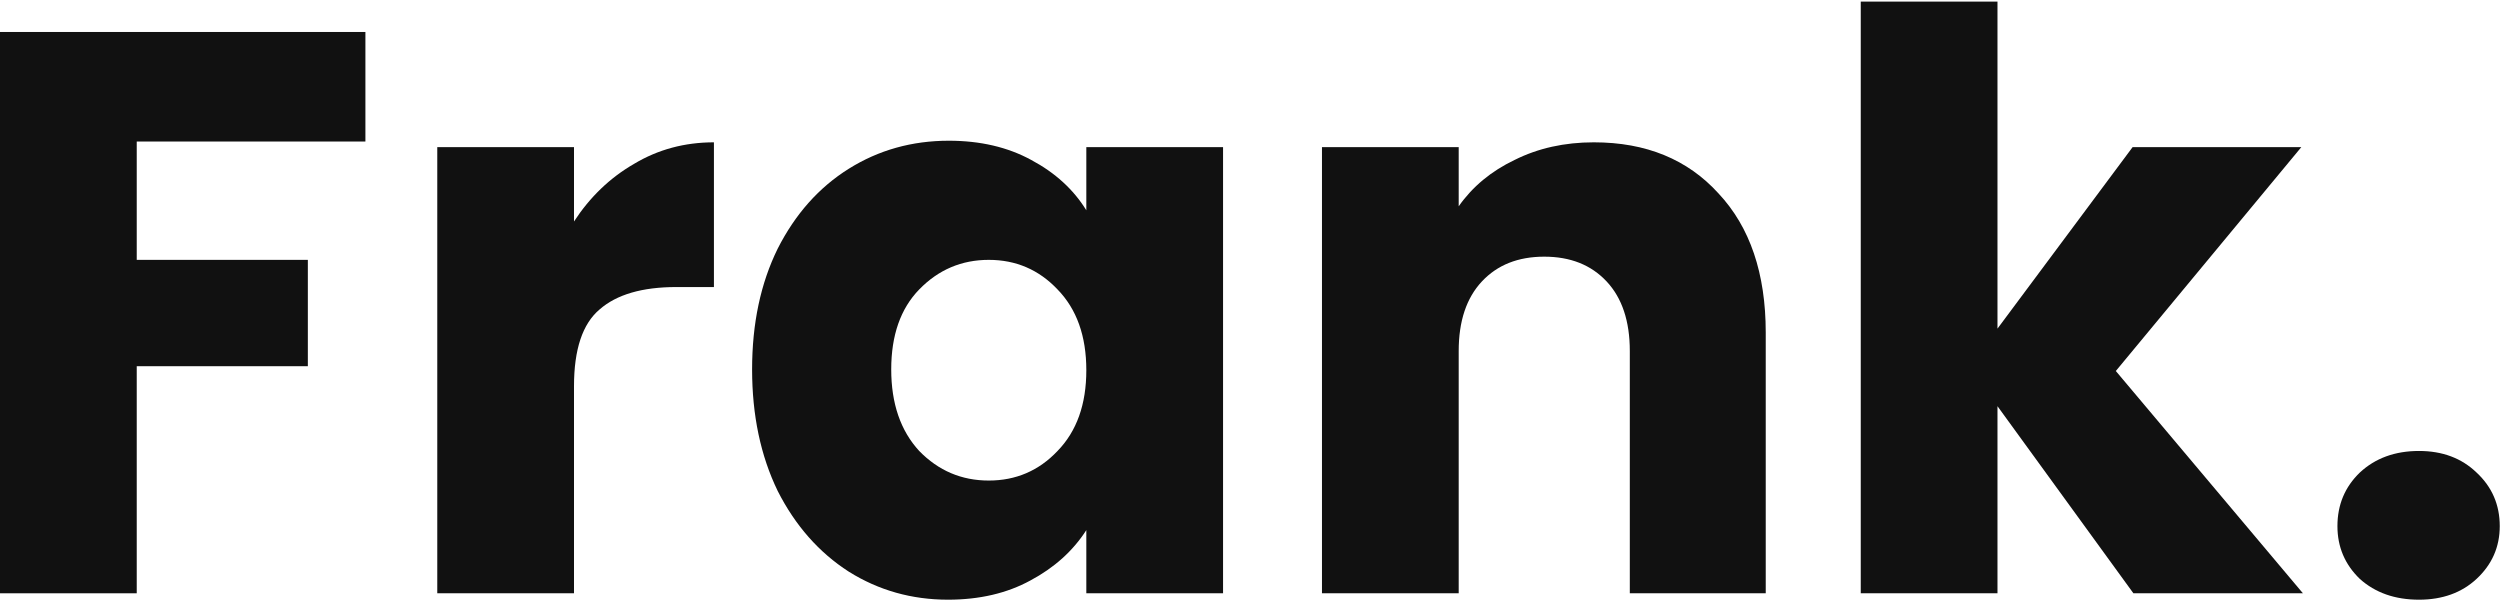<svg width="963" height="231" viewBox="0 0 963 231" fill="none" xmlns="http://www.w3.org/2000/svg">
<path d="M931.796 230.999C922.556 230.999 914.959 228.33 909.004 222.991C903.255 217.447 900.38 210.671 900.38 202.663C900.38 194.45 903.255 187.571 909.004 182.027C914.959 176.483 922.556 173.711 931.796 173.711C940.831 173.711 948.223 176.483 953.972 182.027C959.927 187.571 962.904 194.45 962.904 202.663C962.904 210.671 959.927 217.447 953.972 222.991C948.223 228.33 940.831 230.999 931.796 230.999Z" fill="#111111"/>
<path d="M821.79 228.535L769.43 156.463V228.535H716.762V0.615H769.43V126.587L821.482 56.671H886.47L815.014 142.911L887.086 228.535H821.79Z" fill="#111111"/>
<path d="M613.943 54.823C634.065 54.823 650.081 61.394 661.991 74.535C674.105 87.471 680.163 105.335 680.163 128.127V228.535H627.803V135.211C627.803 123.713 624.825 114.781 618.871 108.415C612.916 102.05 604.908 98.867 594.847 98.867C584.785 98.867 576.777 102.05 570.823 108.415C564.868 114.781 561.891 123.713 561.891 135.211V228.535H509.223V56.671H561.891V79.463C567.229 71.866 574.416 65.911 583.451 61.599C592.485 57.082 602.649 54.823 613.943 54.823Z" fill="#111111"/>
<path d="M289.708 142.295C289.708 124.636 292.993 109.134 299.564 95.787C306.34 82.44 315.477 72.174 326.976 64.987C338.474 57.8 351.308 54.207 365.476 54.207C377.59 54.207 388.165 56.671 397.2 61.599C406.44 66.527 413.524 72.995 418.452 81.003V56.671H471.12V228.535H418.452V204.203C413.318 212.211 406.132 218.679 396.892 223.607C387.857 228.535 377.282 230.999 365.168 230.999C351.205 230.999 338.474 227.406 326.976 220.219C315.477 212.827 306.34 202.458 299.564 189.111C292.993 175.559 289.708 159.954 289.708 142.295ZM418.452 142.603C418.452 129.462 414.756 119.092 407.364 111.495C400.177 103.898 391.348 100.099 380.876 100.099C370.404 100.099 361.472 103.898 354.08 111.495C346.893 118.887 343.3 129.154 343.3 142.295C343.3 155.436 346.893 165.908 354.08 173.711C361.472 181.308 370.404 185.107 380.876 185.107C391.348 185.107 400.177 181.308 407.364 173.711C414.756 166.114 418.452 155.744 418.452 142.603Z" fill="#111111"/>
<path d="M221.105 85.315C227.266 75.87 234.965 68.478 244.206 63.139C253.445 57.595 263.712 54.823 275.005 54.823V110.571H260.53C247.388 110.571 237.532 113.446 230.962 119.195C224.391 124.739 221.105 134.595 221.105 148.763V228.535H168.438V56.671H221.105V85.315Z" fill="#111111"/>
<path d="M140.756 12.319V54.515H52.668V100.099H118.58V141.063H52.668V228.535H0V12.319H140.756Z" fill="#111111"/>
</svg>
